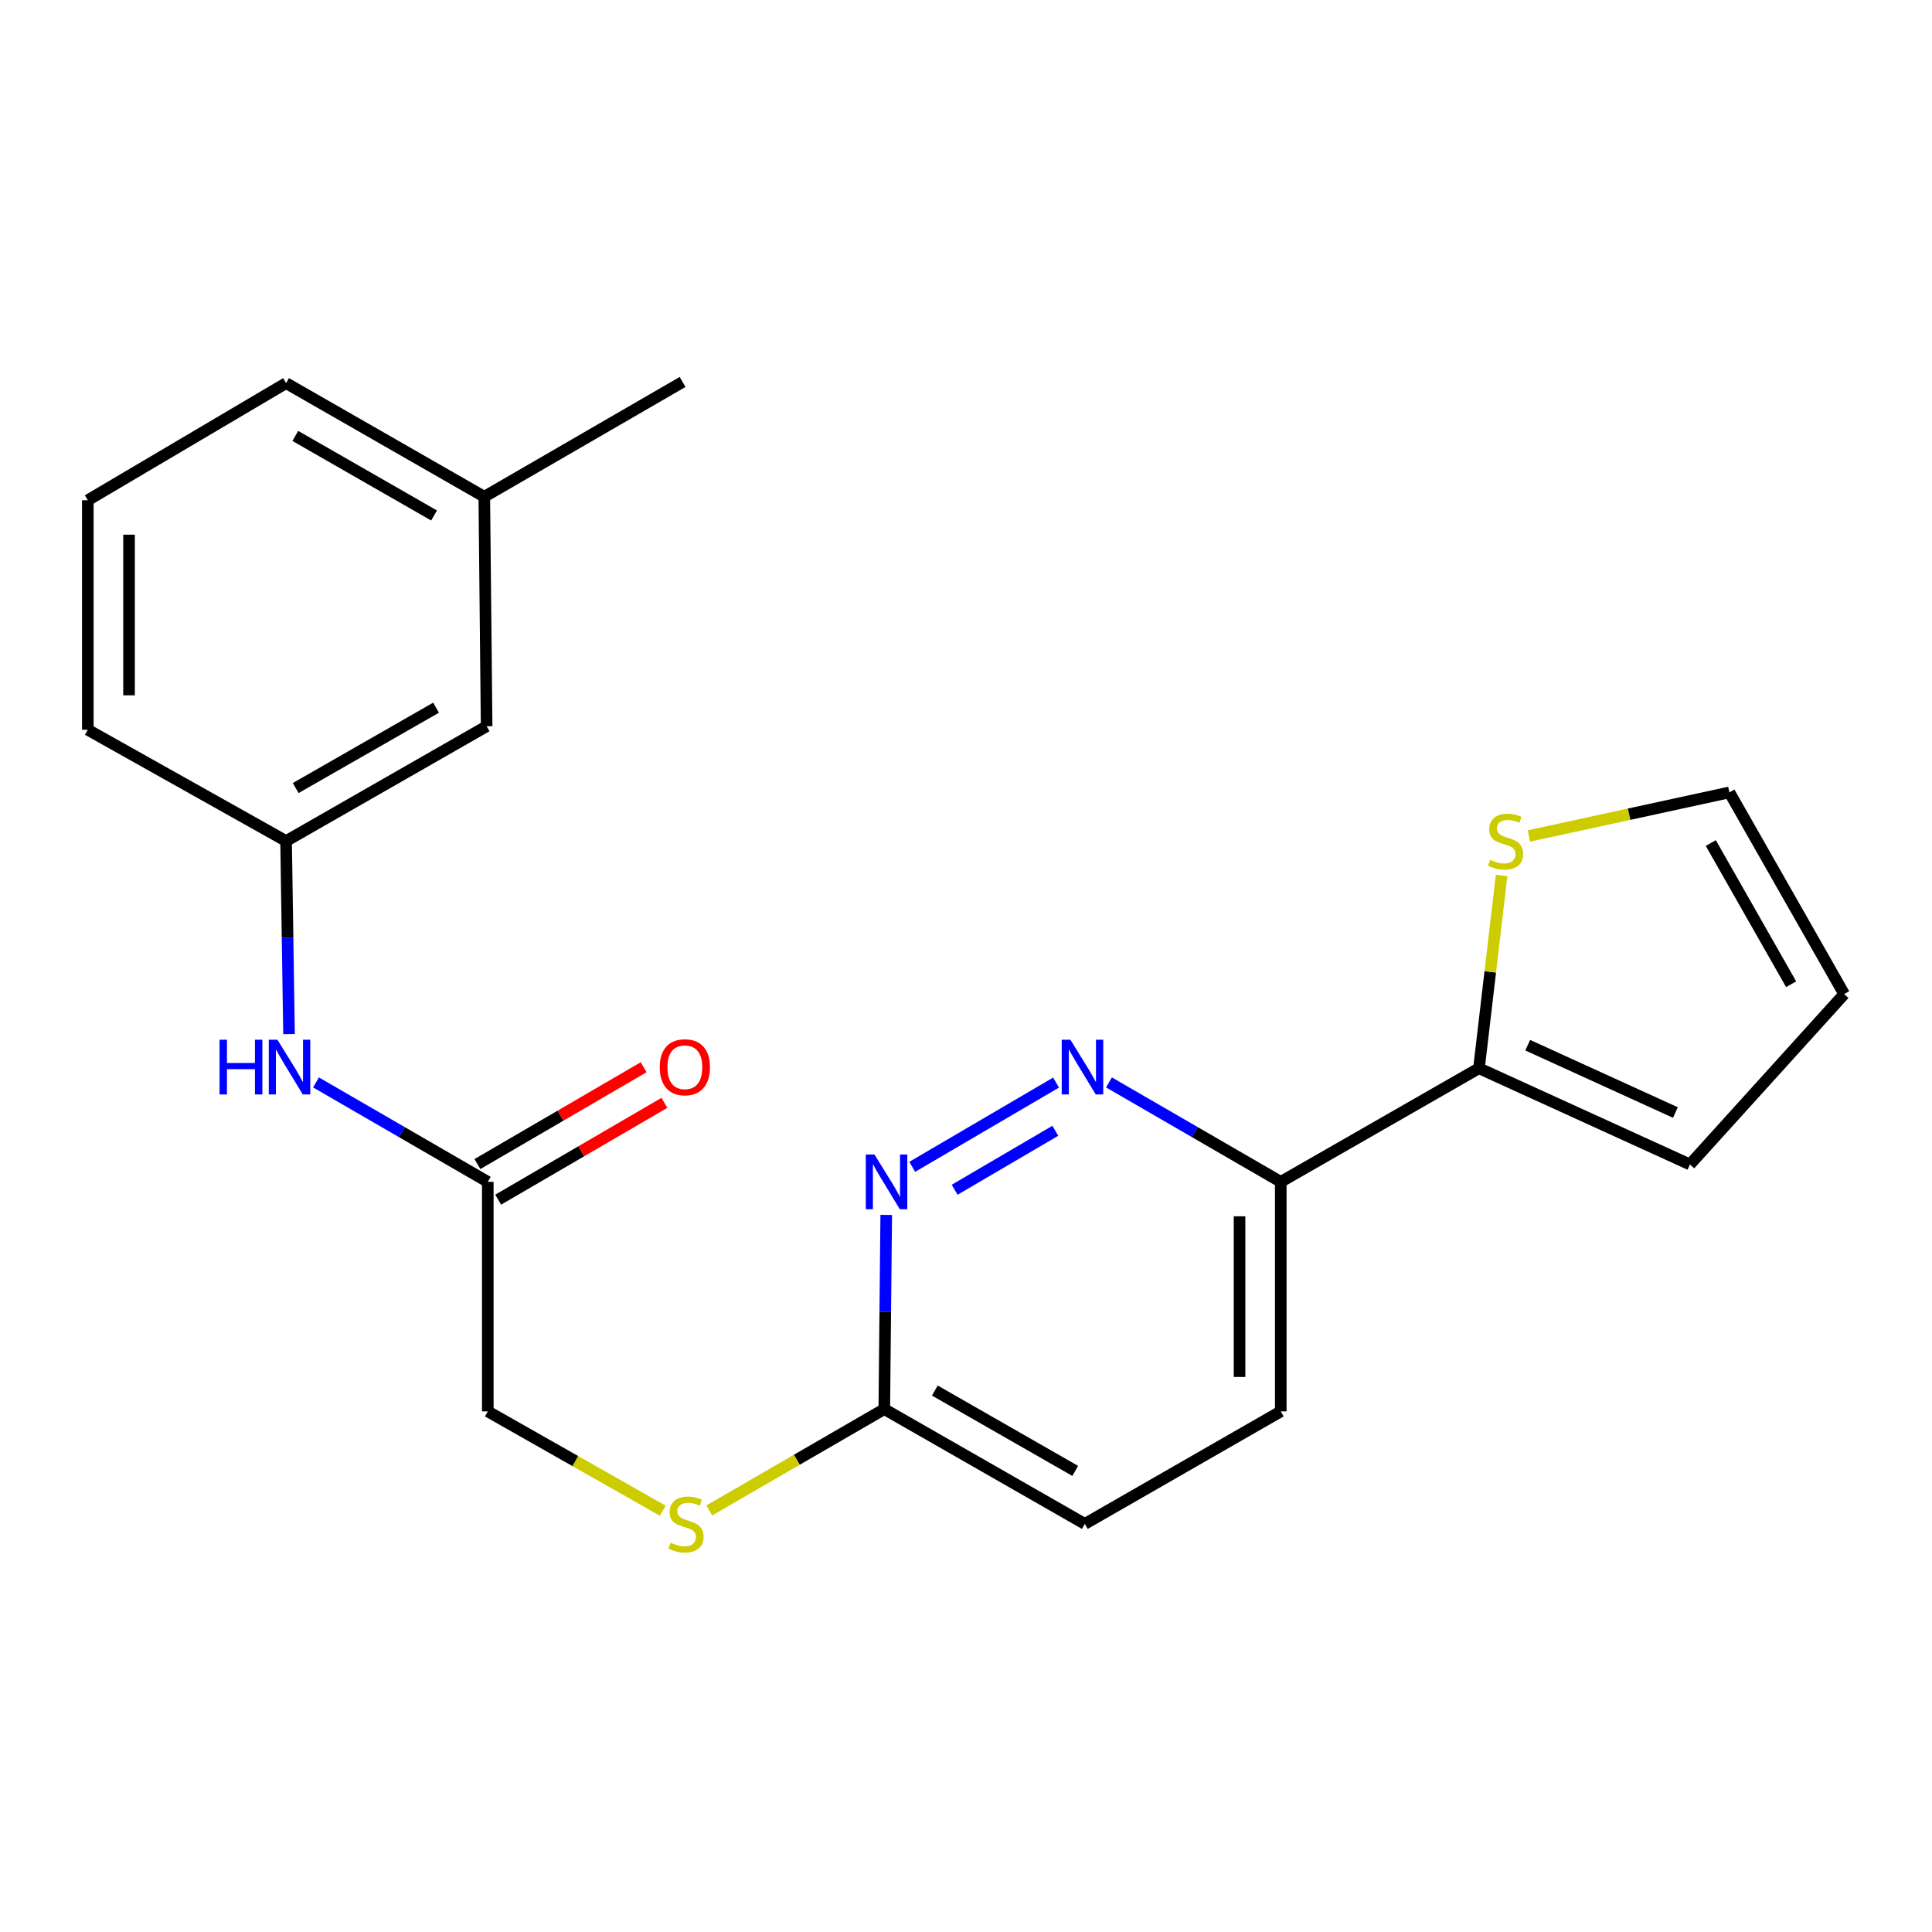 <?xml version='1.0' encoding='iso-8859-1'?>
<svg version='1.1' baseProfile='full'
              xmlns='http://www.w3.org/2000/svg'
                      xmlns:rdkit='http://www.rdkit.org/xml'
                      xmlns:xlink='http://www.w3.org/1999/xlink'
                  xml:space='preserve'
width='1000px' height='1000px' viewBox='0 0 1000 1000'>
<!-- END OF HEADER -->
<rect style='opacity:1.0;fill:#FFFFFF;stroke:none' width='1000' height='1000' x='0' y='0'> </rect>
<path class='bond-1' d='M 546.619,560.337 L 472.163,603.952' style='fill:none;fill-rule:evenodd;stroke:#0000FF;stroke-width:6px;stroke-linecap:butt;stroke-linejoin:miter;stroke-opacity:1' />
<path class='bond-1' d='M 546.235,585.289 L 494.116,615.819' style='fill:none;fill-rule:evenodd;stroke:#0000FF;stroke-width:6px;stroke-linecap:butt;stroke-linejoin:miter;stroke-opacity:1' />
<path class='bond-2' d='M 574.002,560.258 L 618.462,585.995' style='fill:none;fill-rule:evenodd;stroke:#0000FF;stroke-width:6px;stroke-linecap:butt;stroke-linejoin:miter;stroke-opacity:1' />
<path class='bond-2' d='M 618.462,585.995 L 662.922,611.733' style='fill:none;fill-rule:evenodd;stroke:#000000;stroke-width:6px;stroke-linecap:butt;stroke-linejoin:miter;stroke-opacity:1' />
<path class='bond-0' d='M 765.511,552.929 L 662.922,611.733' style='fill:none;fill-rule:evenodd;stroke:#000000;stroke-width:6px;stroke-linecap:butt;stroke-linejoin:miter;stroke-opacity:1' />
<path class='bond-3' d='M 765.511,552.929 L 771.363,503.046' style='fill:none;fill-rule:evenodd;stroke:#000000;stroke-width:6px;stroke-linecap:butt;stroke-linejoin:miter;stroke-opacity:1' />
<path class='bond-3' d='M 771.363,503.046 L 777.215,453.162' style='fill:none;fill-rule:evenodd;stroke:#CCCC00;stroke-width:6px;stroke-linecap:butt;stroke-linejoin:miter;stroke-opacity:1' />
<path class='bond-7' d='M 765.511,552.929 L 874.714,602.724' style='fill:none;fill-rule:evenodd;stroke:#000000;stroke-width:6px;stroke-linecap:butt;stroke-linejoin:miter;stroke-opacity:1' />
<path class='bond-7' d='M 790.744,540.985 L 867.186,575.842' style='fill:none;fill-rule:evenodd;stroke:#000000;stroke-width:6px;stroke-linecap:butt;stroke-linejoin:miter;stroke-opacity:1' />
<path class='bond-5' d='M 458.711,628.833 L 458.209,679.092' style='fill:none;fill-rule:evenodd;stroke:#0000FF;stroke-width:6px;stroke-linecap:butt;stroke-linejoin:miter;stroke-opacity:1' />
<path class='bond-5' d='M 458.209,679.092 L 457.708,729.352' style='fill:none;fill-rule:evenodd;stroke:#000000;stroke-width:6px;stroke-linecap:butt;stroke-linejoin:miter;stroke-opacity:1' />
<path class='bond-13' d='M 662.922,611.733 L 662.922,730.537' style='fill:none;fill-rule:evenodd;stroke:#000000;stroke-width:6px;stroke-linecap:butt;stroke-linejoin:miter;stroke-opacity:1' />
<path class='bond-13' d='M 641.586,629.553 L 641.586,712.716' style='fill:none;fill-rule:evenodd;stroke:#000000;stroke-width:6px;stroke-linecap:butt;stroke-linejoin:miter;stroke-opacity:1' />
<path class='bond-9' d='M 791.351,432.704 L 843.244,421.425' style='fill:none;fill-rule:evenodd;stroke:#CCCC00;stroke-width:6px;stroke-linecap:butt;stroke-linejoin:miter;stroke-opacity:1' />
<path class='bond-9' d='M 843.244,421.425 L 895.137,410.146' style='fill:none;fill-rule:evenodd;stroke:#000000;stroke-width:6px;stroke-linecap:butt;stroke-linejoin:miter;stroke-opacity:1' />
<path class='bond-4' d='M 252.482,611.733 L 252.482,730.537' style='fill:none;fill-rule:evenodd;stroke:#000000;stroke-width:6px;stroke-linecap:butt;stroke-linejoin:miter;stroke-opacity:1' />
<path class='bond-6' d='M 252.482,611.733 L 208.022,585.995' style='fill:none;fill-rule:evenodd;stroke:#000000;stroke-width:6px;stroke-linecap:butt;stroke-linejoin:miter;stroke-opacity:1' />
<path class='bond-6' d='M 208.022,585.995 L 163.562,560.258' style='fill:none;fill-rule:evenodd;stroke:#0000FF;stroke-width:6px;stroke-linecap:butt;stroke-linejoin:miter;stroke-opacity:1' />
<path class='bond-12' d='M 257.851,620.951 L 300.874,595.892' style='fill:none;fill-rule:evenodd;stroke:#000000;stroke-width:6px;stroke-linecap:butt;stroke-linejoin:miter;stroke-opacity:1' />
<path class='bond-12' d='M 300.874,595.892 L 343.897,570.833' style='fill:none;fill-rule:evenodd;stroke:#FF0000;stroke-width:6px;stroke-linecap:butt;stroke-linejoin:miter;stroke-opacity:1' />
<path class='bond-12' d='M 247.113,602.514 L 290.136,577.456' style='fill:none;fill-rule:evenodd;stroke:#000000;stroke-width:6px;stroke-linecap:butt;stroke-linejoin:miter;stroke-opacity:1' />
<path class='bond-12' d='M 290.136,577.456 L 333.159,552.397' style='fill:none;fill-rule:evenodd;stroke:#FF0000;stroke-width:6px;stroke-linecap:butt;stroke-linejoin:miter;stroke-opacity:1' />
<path class='bond-8' d='M 457.708,729.352 L 412.418,755.575' style='fill:none;fill-rule:evenodd;stroke:#000000;stroke-width:6px;stroke-linecap:butt;stroke-linejoin:miter;stroke-opacity:1' />
<path class='bond-8' d='M 412.418,755.575 L 367.128,781.798' style='fill:none;fill-rule:evenodd;stroke:#CCCC00;stroke-width:6px;stroke-linecap:butt;stroke-linejoin:miter;stroke-opacity:1' />
<path class='bond-22' d='M 457.708,729.352 L 561.506,788.772' style='fill:none;fill-rule:evenodd;stroke:#000000;stroke-width:6px;stroke-linecap:butt;stroke-linejoin:miter;stroke-opacity:1' />
<path class='bond-22' d='M 483.877,719.748 L 556.536,761.342' style='fill:none;fill-rule:evenodd;stroke:#000000;stroke-width:6px;stroke-linecap:butt;stroke-linejoin:miter;stroke-opacity:1' />
<path class='bond-11' d='M 149.598,535.239 L 148.838,485.28' style='fill:none;fill-rule:evenodd;stroke:#0000FF;stroke-width:6px;stroke-linecap:butt;stroke-linejoin:miter;stroke-opacity:1' />
<path class='bond-11' d='M 148.838,485.28 L 148.079,435.322' style='fill:none;fill-rule:evenodd;stroke:#000000;stroke-width:6px;stroke-linecap:butt;stroke-linejoin:miter;stroke-opacity:1' />
<path class='bond-10' d='M 874.714,602.724 L 954.545,514.548' style='fill:none;fill-rule:evenodd;stroke:#000000;stroke-width:6px;stroke-linecap:butt;stroke-linejoin:miter;stroke-opacity:1' />
<path class='bond-14' d='M 343.054,781.944 L 297.768,756.24' style='fill:none;fill-rule:evenodd;stroke:#CCCC00;stroke-width:6px;stroke-linecap:butt;stroke-linejoin:miter;stroke-opacity:1' />
<path class='bond-14' d='M 297.768,756.24 L 252.482,730.537' style='fill:none;fill-rule:evenodd;stroke:#000000;stroke-width:6px;stroke-linecap:butt;stroke-linejoin:miter;stroke-opacity:1' />
<path class='bond-23' d='M 895.137,410.146 L 954.545,514.548' style='fill:none;fill-rule:evenodd;stroke:#000000;stroke-width:6px;stroke-linecap:butt;stroke-linejoin:miter;stroke-opacity:1' />
<path class='bond-23' d='M 885.505,436.358 L 927.091,509.44' style='fill:none;fill-rule:evenodd;stroke:#000000;stroke-width:6px;stroke-linecap:butt;stroke-linejoin:miter;stroke-opacity:1' />
<path class='bond-16' d='M 148.079,435.322 L 251.878,375.902' style='fill:none;fill-rule:evenodd;stroke:#000000;stroke-width:6px;stroke-linecap:butt;stroke-linejoin:miter;stroke-opacity:1' />
<path class='bond-16' d='M 153.049,407.892 L 225.708,366.298' style='fill:none;fill-rule:evenodd;stroke:#000000;stroke-width:6px;stroke-linecap:butt;stroke-linejoin:miter;stroke-opacity:1' />
<path class='bond-19' d='M 148.079,435.322 L 45.455,377.727' style='fill:none;fill-rule:evenodd;stroke:#000000;stroke-width:6px;stroke-linecap:butt;stroke-linejoin:miter;stroke-opacity:1' />
<path class='bond-15' d='M 662.922,730.537 L 561.506,788.772' style='fill:none;fill-rule:evenodd;stroke:#000000;stroke-width:6px;stroke-linecap:butt;stroke-linejoin:miter;stroke-opacity:1' />
<path class='bond-17' d='M 251.878,375.902 L 250.669,257.121' style='fill:none;fill-rule:evenodd;stroke:#000000;stroke-width:6px;stroke-linecap:butt;stroke-linejoin:miter;stroke-opacity:1' />
<path class='bond-21' d='M 250.669,257.121 L 353.305,197.701' style='fill:none;fill-rule:evenodd;stroke:#000000;stroke-width:6px;stroke-linecap:butt;stroke-linejoin:miter;stroke-opacity:1' />
<path class='bond-24' d='M 250.669,257.121 L 148.079,198.306' style='fill:none;fill-rule:evenodd;stroke:#000000;stroke-width:6px;stroke-linecap:butt;stroke-linejoin:miter;stroke-opacity:1' />
<path class='bond-24' d='M 224.668,266.808 L 152.856,225.638' style='fill:none;fill-rule:evenodd;stroke:#000000;stroke-width:6px;stroke-linecap:butt;stroke-linejoin:miter;stroke-opacity:1' />
<path class='bond-18' d='M 45.455,258.923 L 45.455,377.727' style='fill:none;fill-rule:evenodd;stroke:#000000;stroke-width:6px;stroke-linecap:butt;stroke-linejoin:miter;stroke-opacity:1' />
<path class='bond-18' d='M 66.79,276.744 L 66.79,359.907' style='fill:none;fill-rule:evenodd;stroke:#000000;stroke-width:6px;stroke-linecap:butt;stroke-linejoin:miter;stroke-opacity:1' />
<path class='bond-20' d='M 45.455,258.923 L 148.079,198.306' style='fill:none;fill-rule:evenodd;stroke:#000000;stroke-width:6px;stroke-linecap:butt;stroke-linejoin:miter;stroke-opacity:1' />
<path  class='atom-0' d='M 554.037 538.164
L 563.317 553.164
Q 564.237 554.644, 565.717 557.324
Q 567.197 560.004, 567.277 560.164
L 567.277 538.164
L 571.037 538.164
L 571.037 566.484
L 567.157 566.484
L 557.197 550.084
Q 556.037 548.164, 554.797 545.964
Q 553.597 543.764, 553.237 543.084
L 553.237 566.484
L 549.557 566.484
L 549.557 538.164
L 554.037 538.164
' fill='#0000FF'/>
<path  class='atom-2' d='M 452.621 597.573
L 461.901 612.573
Q 462.821 614.053, 464.301 616.733
Q 465.781 619.413, 465.861 619.573
L 465.861 597.573
L 469.621 597.573
L 469.621 625.893
L 465.741 625.893
L 455.781 609.493
Q 454.621 607.573, 453.381 605.373
Q 452.181 603.173, 451.821 602.493
L 451.821 625.893
L 448.141 625.893
L 448.141 597.573
L 452.621 597.573
' fill='#0000FF'/>
<path  class='atom-4' d='M 771.308 445.042
Q 771.628 445.162, 772.948 445.722
Q 774.268 446.282, 775.708 446.642
Q 777.188 446.962, 778.628 446.962
Q 781.308 446.962, 782.868 445.682
Q 784.428 444.362, 784.428 442.082
Q 784.428 440.522, 783.628 439.562
Q 782.868 438.602, 781.668 438.082
Q 780.468 437.562, 778.468 436.962
Q 775.948 436.202, 774.428 435.482
Q 772.948 434.762, 771.868 433.242
Q 770.828 431.722, 770.828 429.162
Q 770.828 425.602, 773.228 423.402
Q 775.668 421.202, 780.468 421.202
Q 783.748 421.202, 787.468 422.762
L 786.548 425.842
Q 783.148 424.442, 780.588 424.442
Q 777.828 424.442, 776.308 425.602
Q 774.788 426.722, 774.828 428.682
Q 774.828 430.202, 775.588 431.122
Q 776.388 432.042, 777.508 432.562
Q 778.668 433.082, 780.588 433.682
Q 783.148 434.482, 784.668 435.282
Q 786.188 436.082, 787.268 437.722
Q 788.388 439.322, 788.388 442.082
Q 788.388 446.002, 785.748 448.122
Q 783.148 450.202, 778.788 450.202
Q 776.268 450.202, 774.348 449.642
Q 772.468 449.122, 770.228 448.202
L 771.308 445.042
' fill='#CCCC00'/>
<path  class='atom-7' d='M 113.637 538.164
L 117.477 538.164
L 117.477 550.204
L 131.957 550.204
L 131.957 538.164
L 135.797 538.164
L 135.797 566.484
L 131.957 566.484
L 131.957 553.404
L 117.477 553.404
L 117.477 566.484
L 113.637 566.484
L 113.637 538.164
' fill='#0000FF'/>
<path  class='atom-7' d='M 143.597 538.164
L 152.877 553.164
Q 153.797 554.644, 155.277 557.324
Q 156.757 560.004, 156.837 560.164
L 156.837 538.164
L 160.597 538.164
L 160.597 566.484
L 156.717 566.484
L 146.757 550.084
Q 145.597 548.164, 144.357 545.964
Q 143.157 543.764, 142.797 543.084
L 142.797 566.484
L 139.117 566.484
L 139.117 538.164
L 143.597 538.164
' fill='#0000FF'/>
<path  class='atom-9' d='M 347.083 798.492
Q 347.403 798.612, 348.723 799.172
Q 350.043 799.732, 351.483 800.092
Q 352.963 800.412, 354.403 800.412
Q 357.083 800.412, 358.643 799.132
Q 360.203 797.812, 360.203 795.532
Q 360.203 793.972, 359.403 793.012
Q 358.643 792.052, 357.443 791.532
Q 356.243 791.012, 354.243 790.412
Q 351.723 789.652, 350.203 788.932
Q 348.723 788.212, 347.643 786.692
Q 346.603 785.172, 346.603 782.612
Q 346.603 779.052, 349.003 776.852
Q 351.443 774.652, 356.243 774.652
Q 359.523 774.652, 363.243 776.212
L 362.323 779.292
Q 358.923 777.892, 356.363 777.892
Q 353.603 777.892, 352.083 779.052
Q 350.563 780.172, 350.603 782.132
Q 350.603 783.652, 351.363 784.572
Q 352.163 785.492, 353.283 786.012
Q 354.443 786.532, 356.363 787.132
Q 358.923 787.932, 360.443 788.732
Q 361.963 789.532, 363.043 791.172
Q 364.163 792.772, 364.163 795.532
Q 364.163 799.452, 361.523 801.572
Q 358.923 803.652, 354.563 803.652
Q 352.043 803.652, 350.123 803.092
Q 348.243 802.572, 346.003 801.652
L 347.083 798.492
' fill='#CCCC00'/>
<path  class='atom-13' d='M 341.479 552.404
Q 341.479 545.604, 344.839 541.804
Q 348.199 538.004, 354.479 538.004
Q 360.759 538.004, 364.119 541.804
Q 367.479 545.604, 367.479 552.404
Q 367.479 559.284, 364.079 563.204
Q 360.679 567.084, 354.479 567.084
Q 348.239 567.084, 344.839 563.204
Q 341.479 559.324, 341.479 552.404
M 354.479 563.884
Q 358.799 563.884, 361.119 561.004
Q 363.479 558.084, 363.479 552.404
Q 363.479 546.844, 361.119 544.044
Q 358.799 541.204, 354.479 541.204
Q 350.159 541.204, 347.799 544.004
Q 345.479 546.804, 345.479 552.404
Q 345.479 558.124, 347.799 561.004
Q 350.159 563.884, 354.479 563.884
' fill='#FF0000'/>
</svg>
